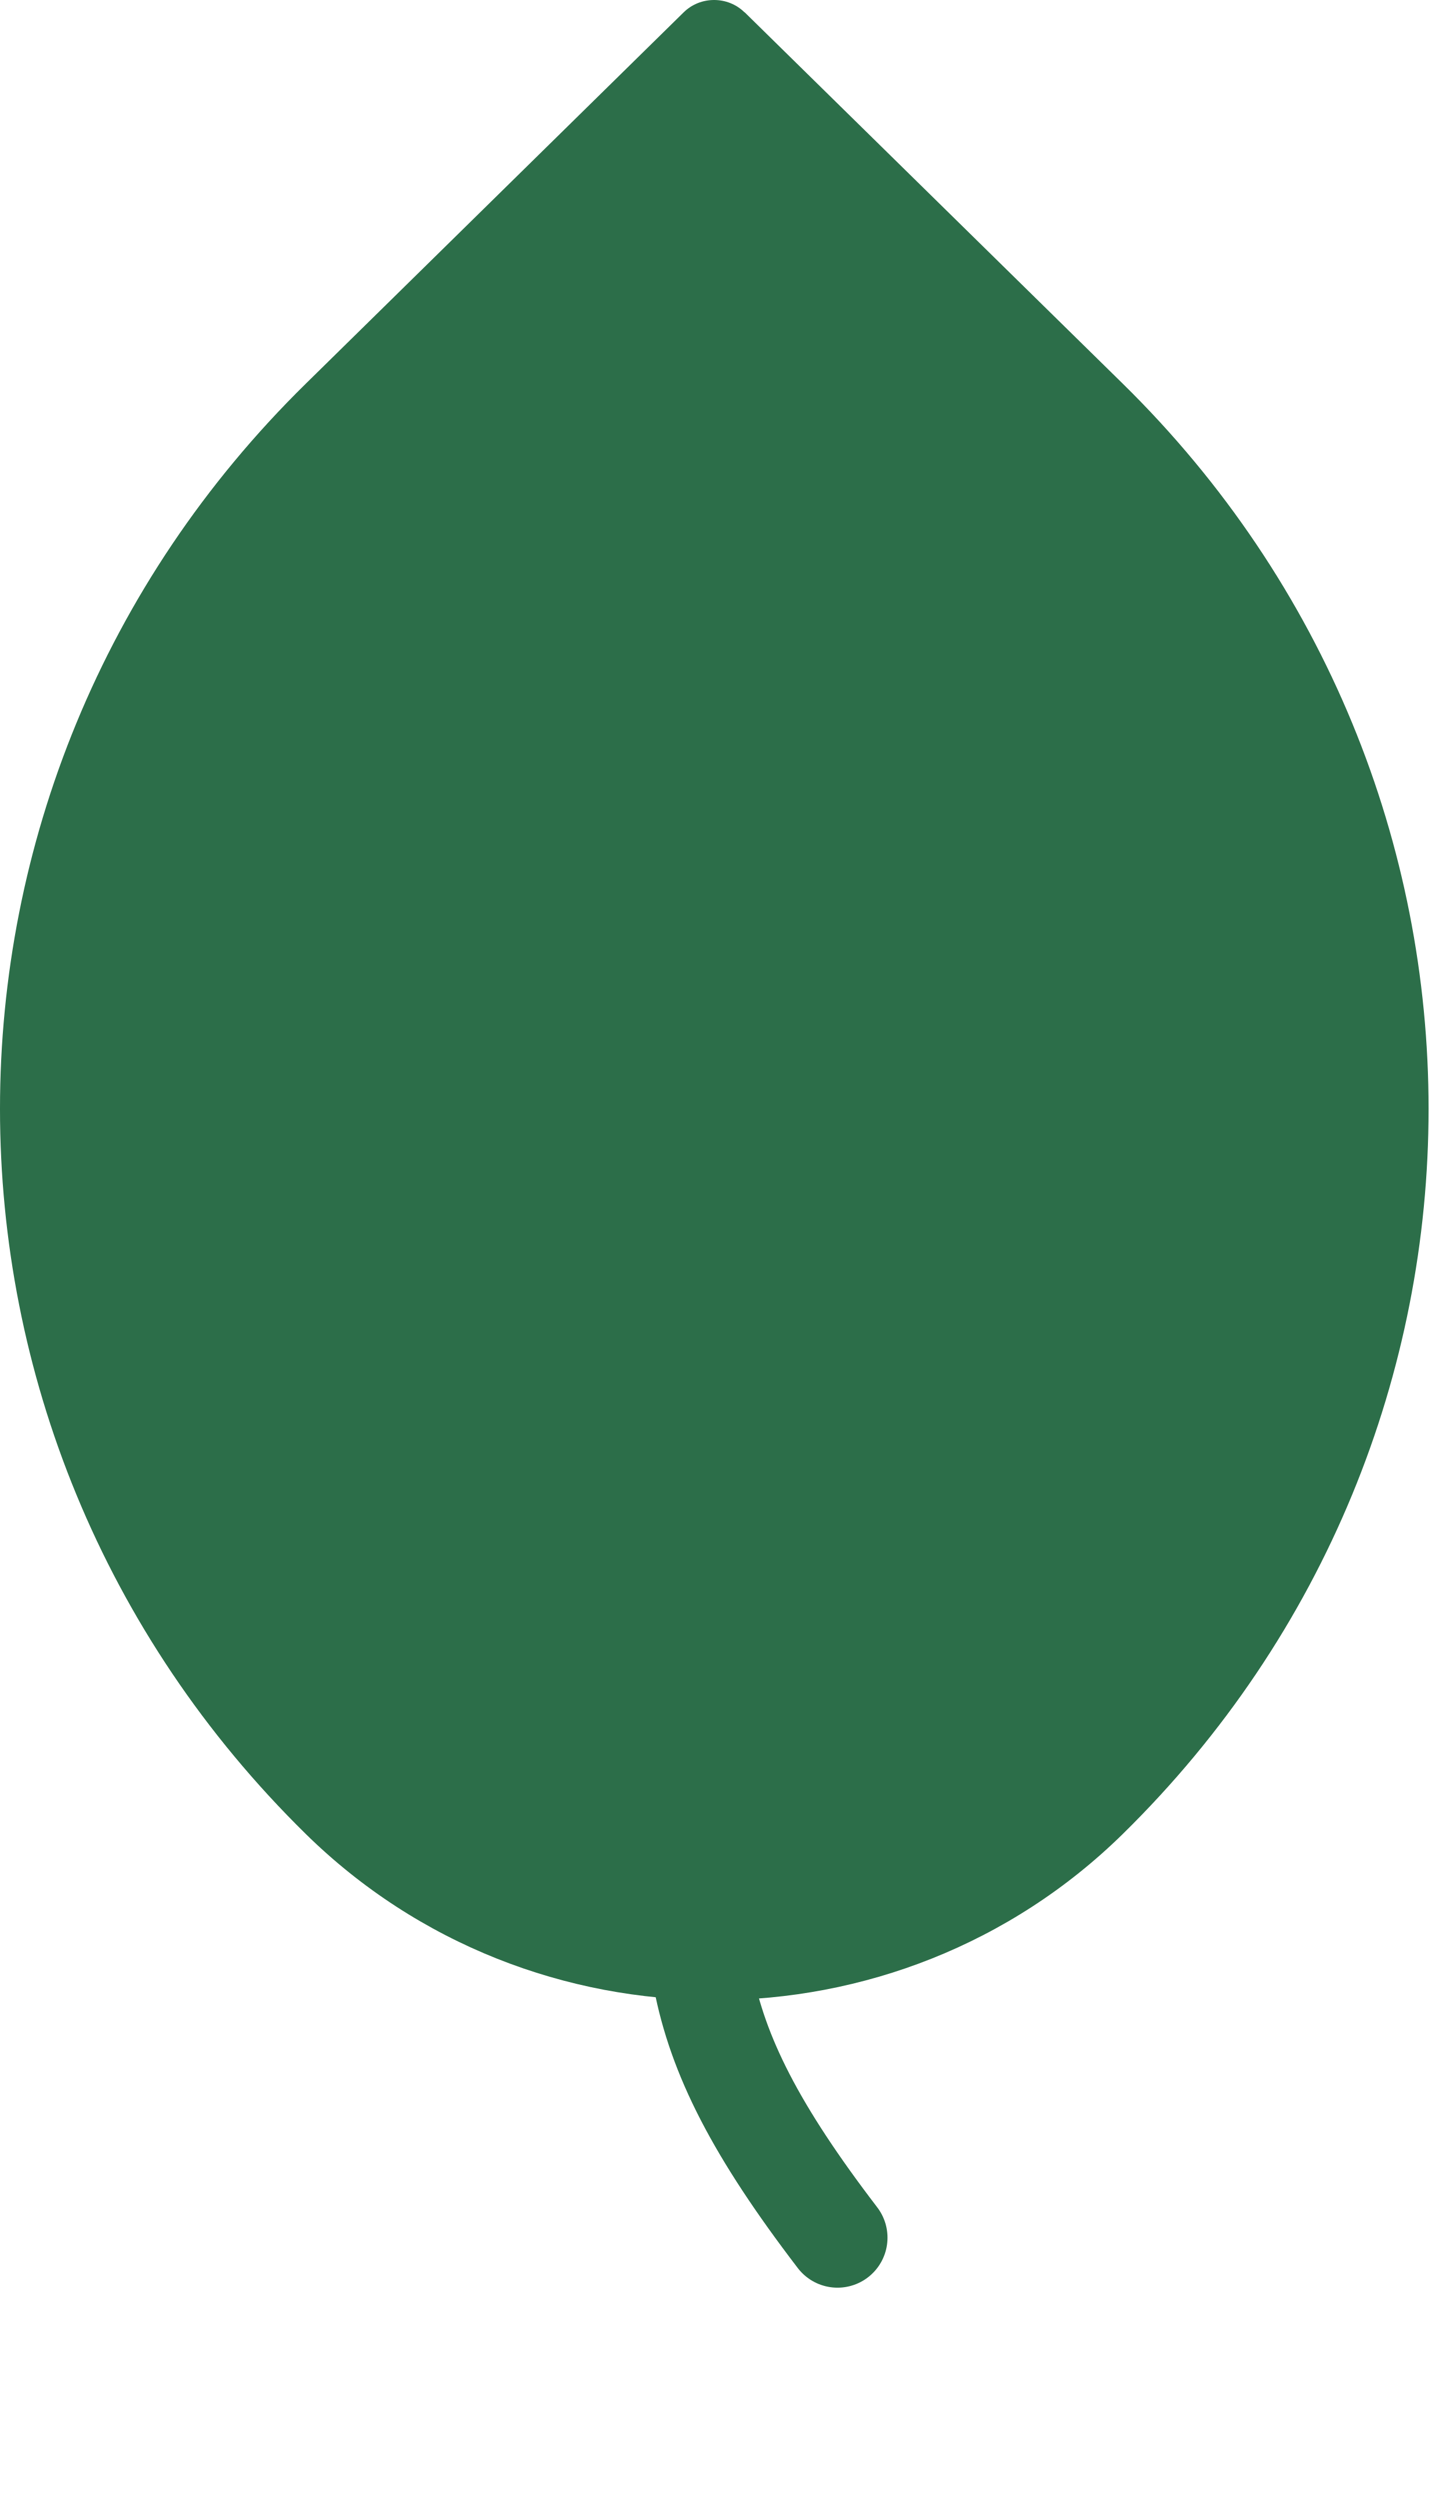 <svg width="58" height="100" viewBox="0 0 58 100" fill="none" xmlns="http://www.w3.org/2000/svg">
<path d="M28.354 68C27.354 77.5 27 81 33.5 89.5" stroke="#2C6E49" stroke-width="4" stroke-linecap="round"/>
<path d="M29.787 0.492L44.912 15.347C61.22 31.365 61.22 57.336 44.912 73.353C35.888 82.216 21.255 82.216 12.231 73.353C-4.077 57.336 -4.077 31.365 12.231 15.347L27.348 0.492C28.016 -0.164 29.111 -0.164 29.779 0.492H29.787Z" fill="#2C6E49"/>
</svg>

